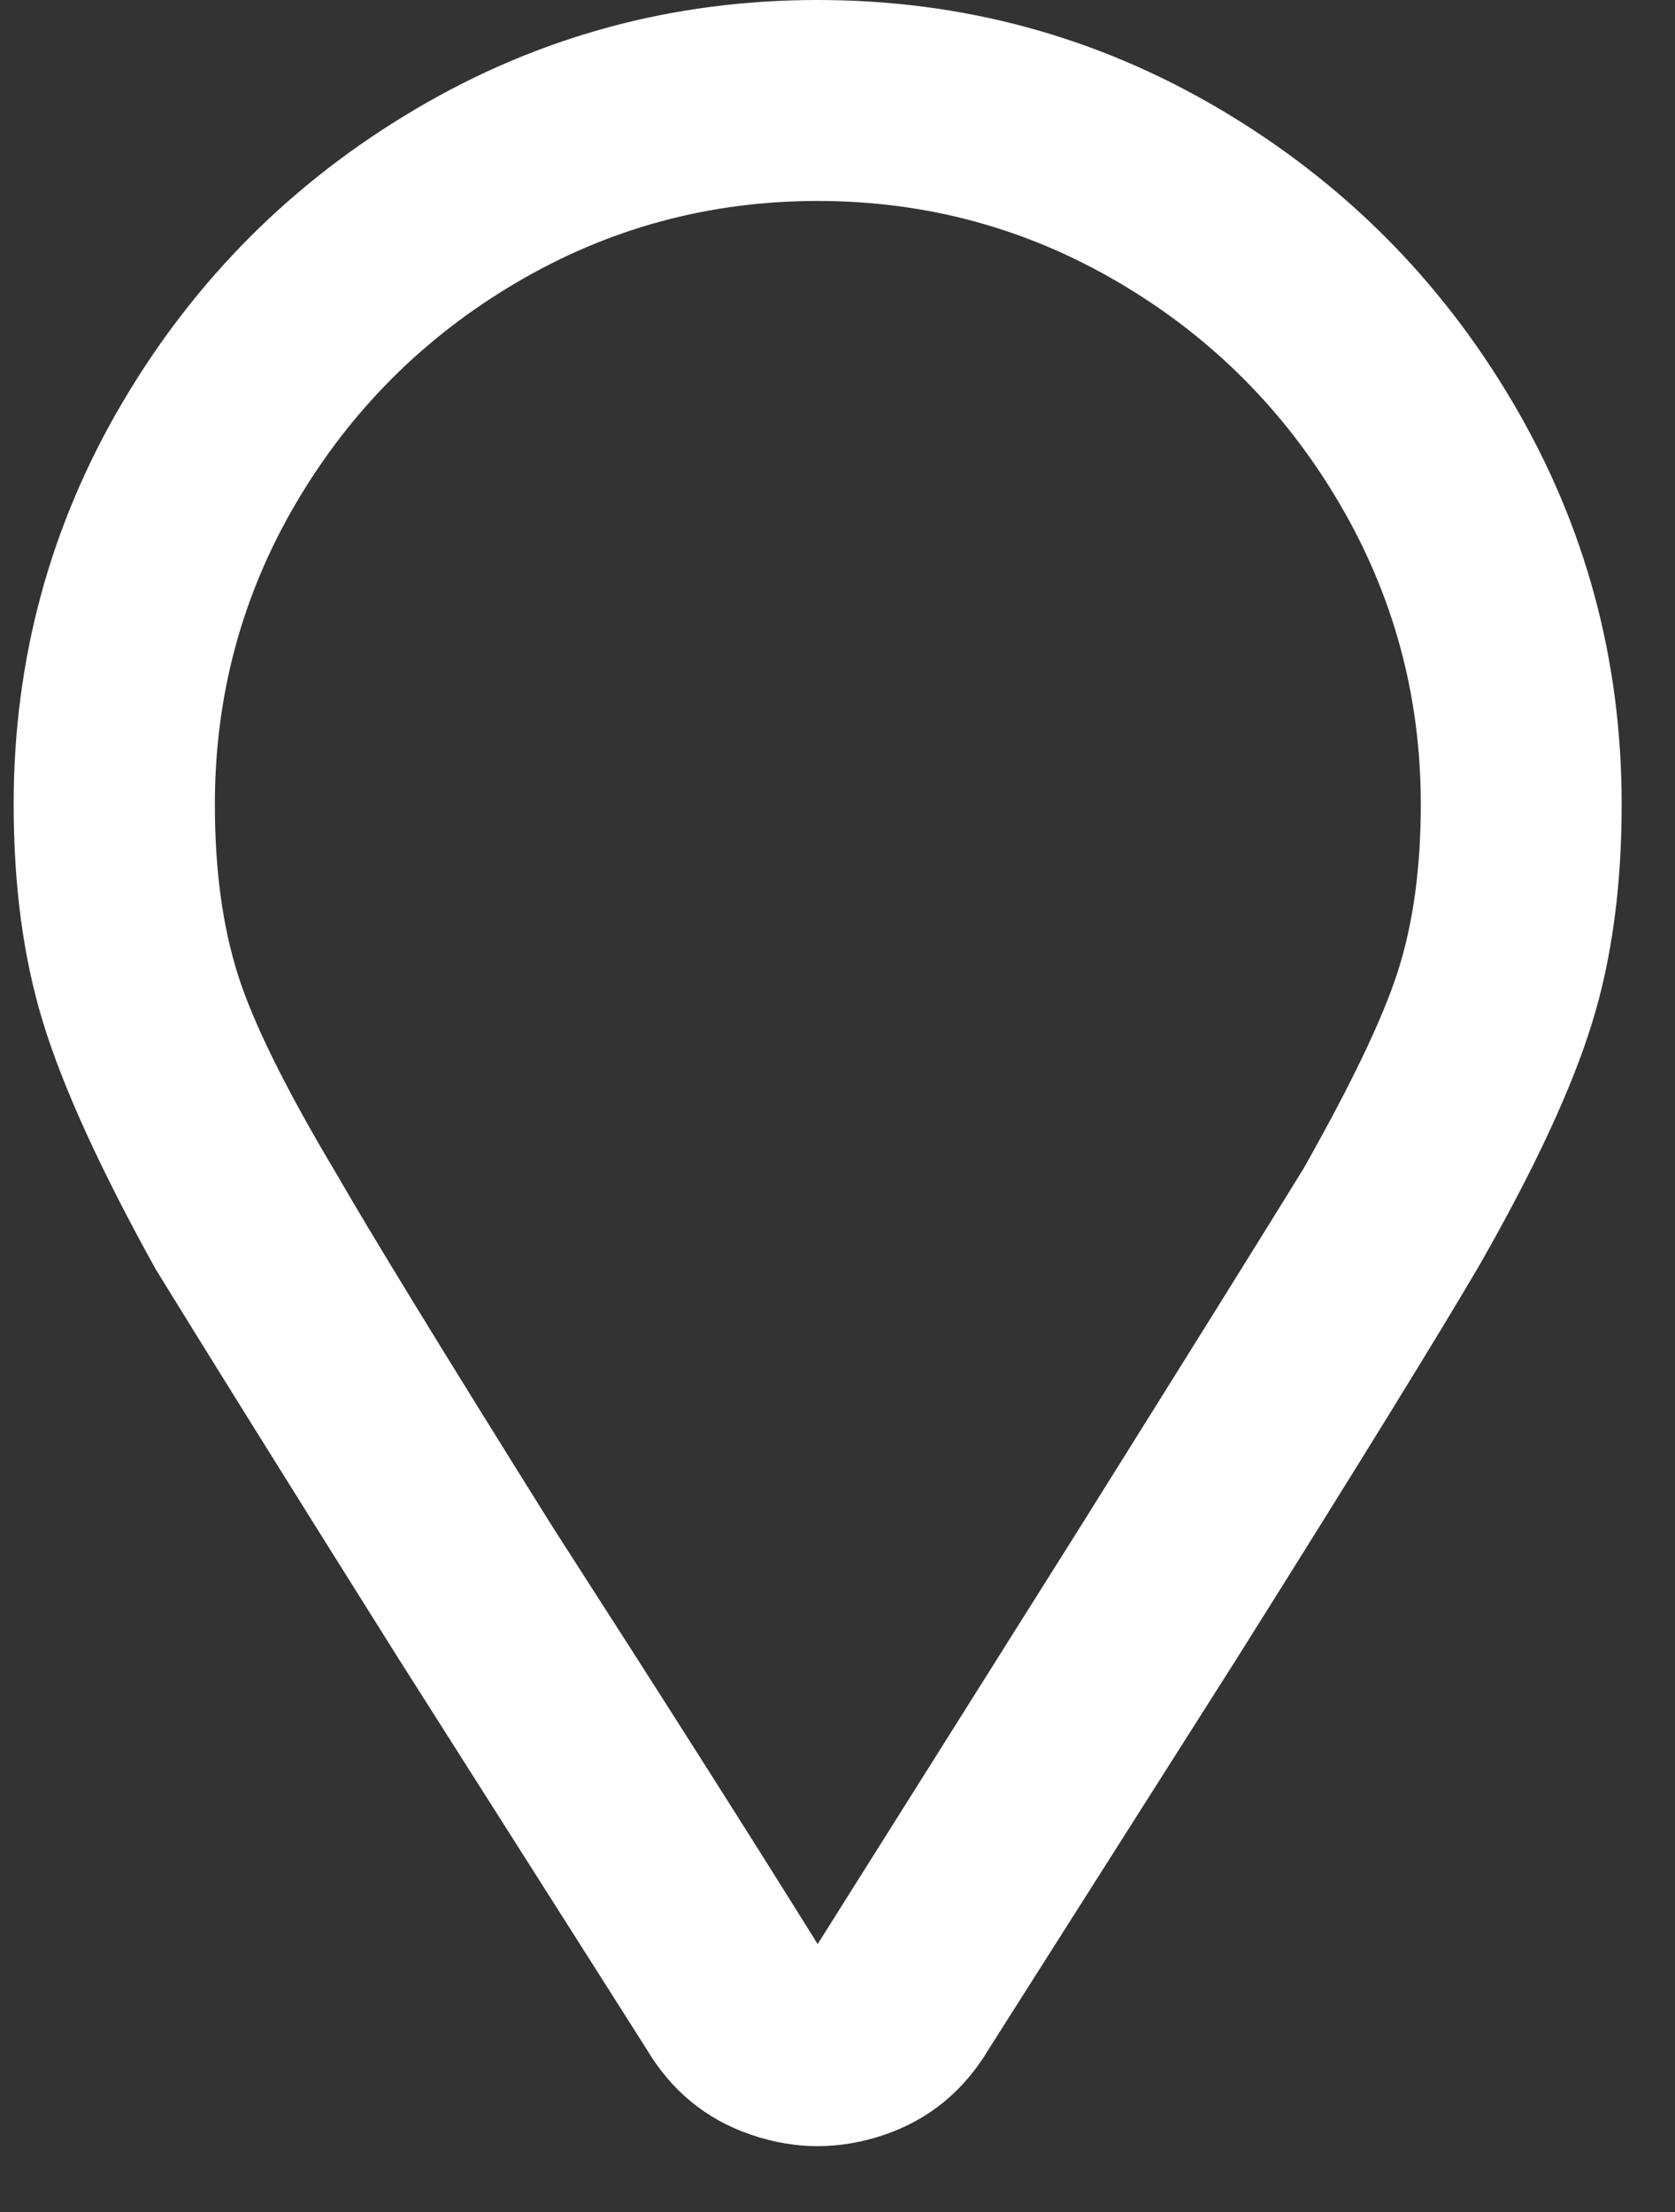 <?xml version="1.0" encoding="UTF-8"?> <svg xmlns="http://www.w3.org/2000/svg" width="25" height="33" viewBox="0 0 25 33" fill="none"><rect x="0" y="0" width="25" height="33" fill="#333333" stroke="none"/> <path d="M12.204 0C14.369 0 16.369 0.544 18.204 1.627C20.038 2.71 21.494 4.165 22.577 6C23.66 7.835 24.204 9.835 24.204 12C24.204 13.211 24.06 14.293 23.766 15.248C23.473 16.208 22.913 17.419 22.081 18.875C21.494 19.878 20.289 21.835 18.454 24.752L14.764 30.56C14.39 31.189 13.873 31.616 13.206 31.846C12.534 32.075 11.873 32.075 11.206 31.846C10.534 31.616 10.017 31.189 9.644 30.56L5.953 24.752C4.119 21.835 2.913 19.893 2.326 18.939C1.494 17.44 0.934 16.208 0.641 15.248C0.348 14.293 0.204 13.211 0.204 12C0.204 9.835 0.748 7.835 1.83 6C2.913 4.165 4.369 2.71 6.204 1.627C8.038 0.544 10.038 0 12.204 0ZM12.204 29.003L16.14 22.752C17.809 20.086 18.913 18.315 19.452 17.44C20.161 16.187 20.631 15.211 20.86 14.502C21.089 13.792 21.206 12.96 21.206 12C21.206 10.374 20.796 8.875 19.985 7.499C19.174 6.123 18.081 5.029 16.705 4.219C15.329 3.408 13.83 2.998 12.204 2.998C10.577 2.998 9.078 3.408 7.702 4.219C6.327 5.029 5.233 6.123 4.422 7.499C3.612 8.875 3.207 10.374 3.207 12C3.207 12.96 3.318 13.803 3.548 14.533C3.777 15.259 4.268 16.251 5.014 17.499C5.516 18.373 6.598 20.144 8.268 22.811C9.852 25.27 11.164 27.334 12.204 29.003Z" fill="white"></path> </svg> 